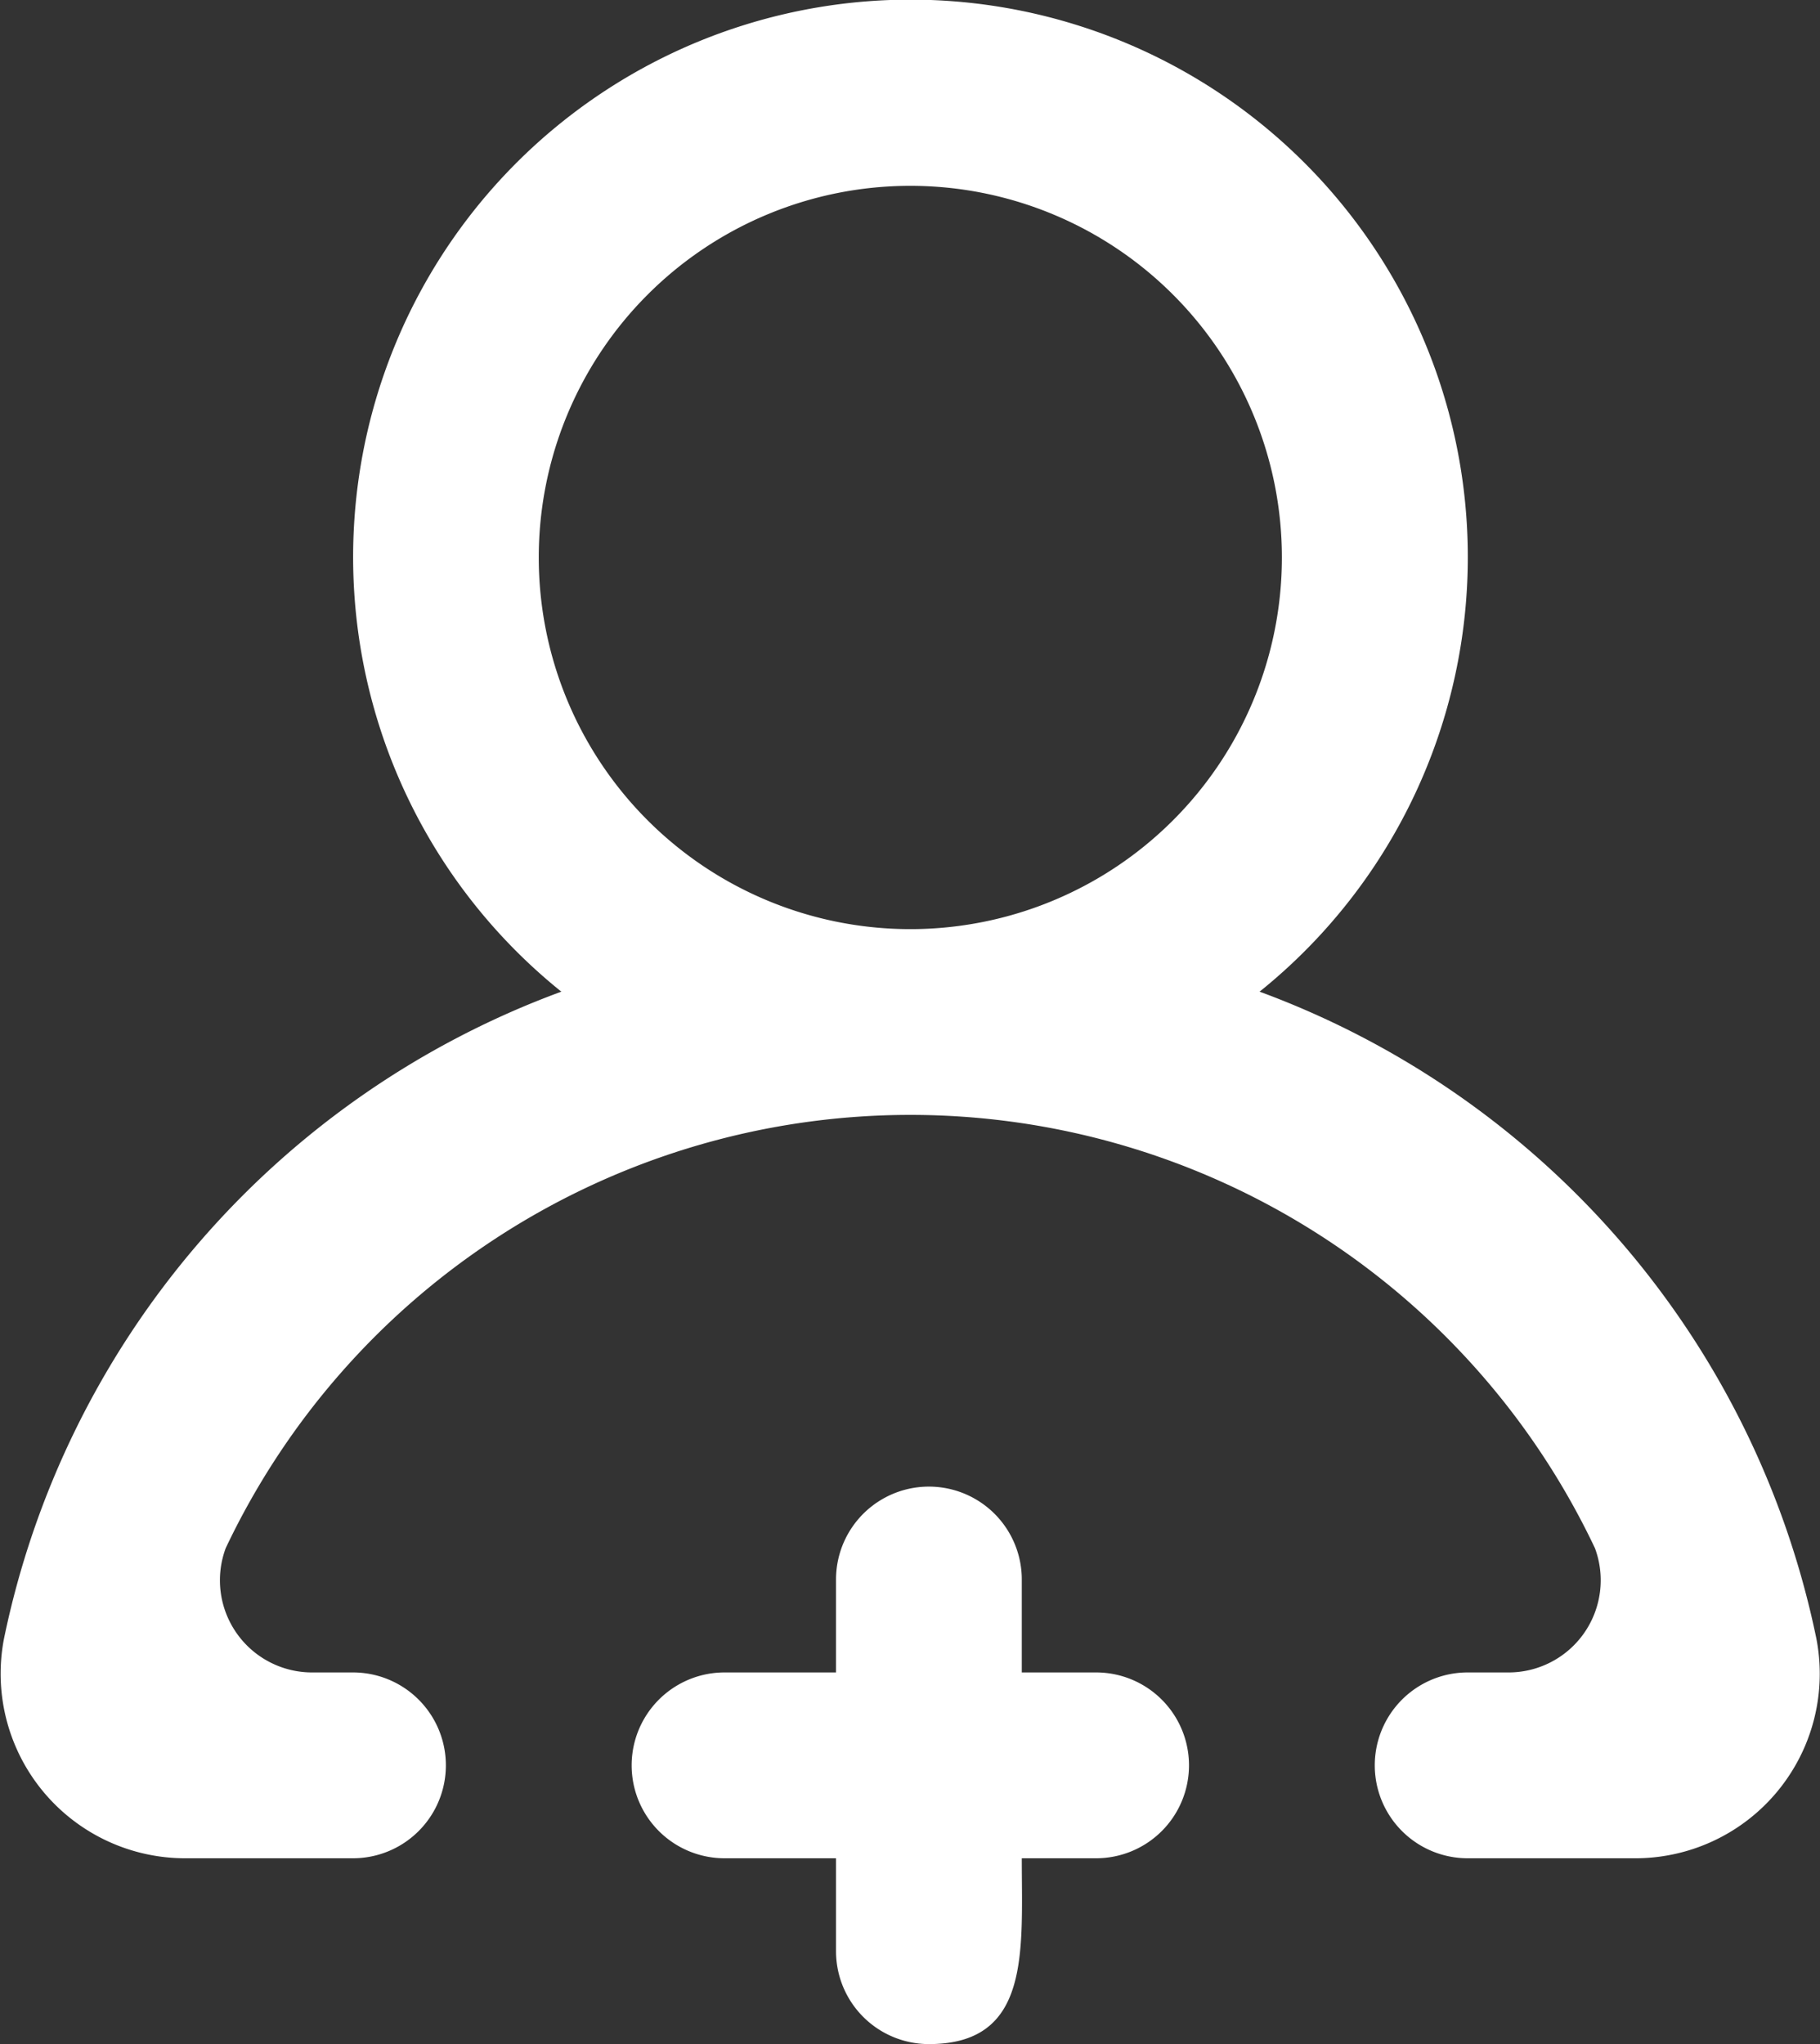 <?xml version="1.0" encoding="utf-8"?><svg xmlns="http://www.w3.org/2000/svg" width="19.593" height="22" viewBox="0 0 19.593 22">
  <rect x="0" y="0" width="19.593" height="22" fill="#333333" stroke="none"/>
  <path id="profile_plus_round" d="M72.8,118a1,1,0,0,1-1,1H71c0,1,.1,2-1,2a1,1,0,0,1-1-1v-1H67.8a1,1,0,0,1,0-2H69v-1a1,1,0,0,1,2,0v1h.8A1,1,0,0,1,72.8,118Zm4.784,1H75.8a1,1,0,0,1,0-2h.429a.992.992,0,0,0,.941-1.338,8.156,8.156,0,0,0-14.74,0A.992.992,0,0,0,63.368,117H63.8a1,1,0,0,1,0,2H62.012a1.987,1.987,0,0,1-1.969-2.364,9.457,9.457,0,0,1,6-6.963,6,6,0,1,1,7.517,0,9.456,9.456,0,0,1,5.994,6.963A1.986,1.986,0,0,1,77.58,119ZM73.8,105a4,4,0,1,0-4,4A4,4,0,0,0,73.8,105Z" transform="translate(-60 -99)" fill="#fff"/>
</svg>
